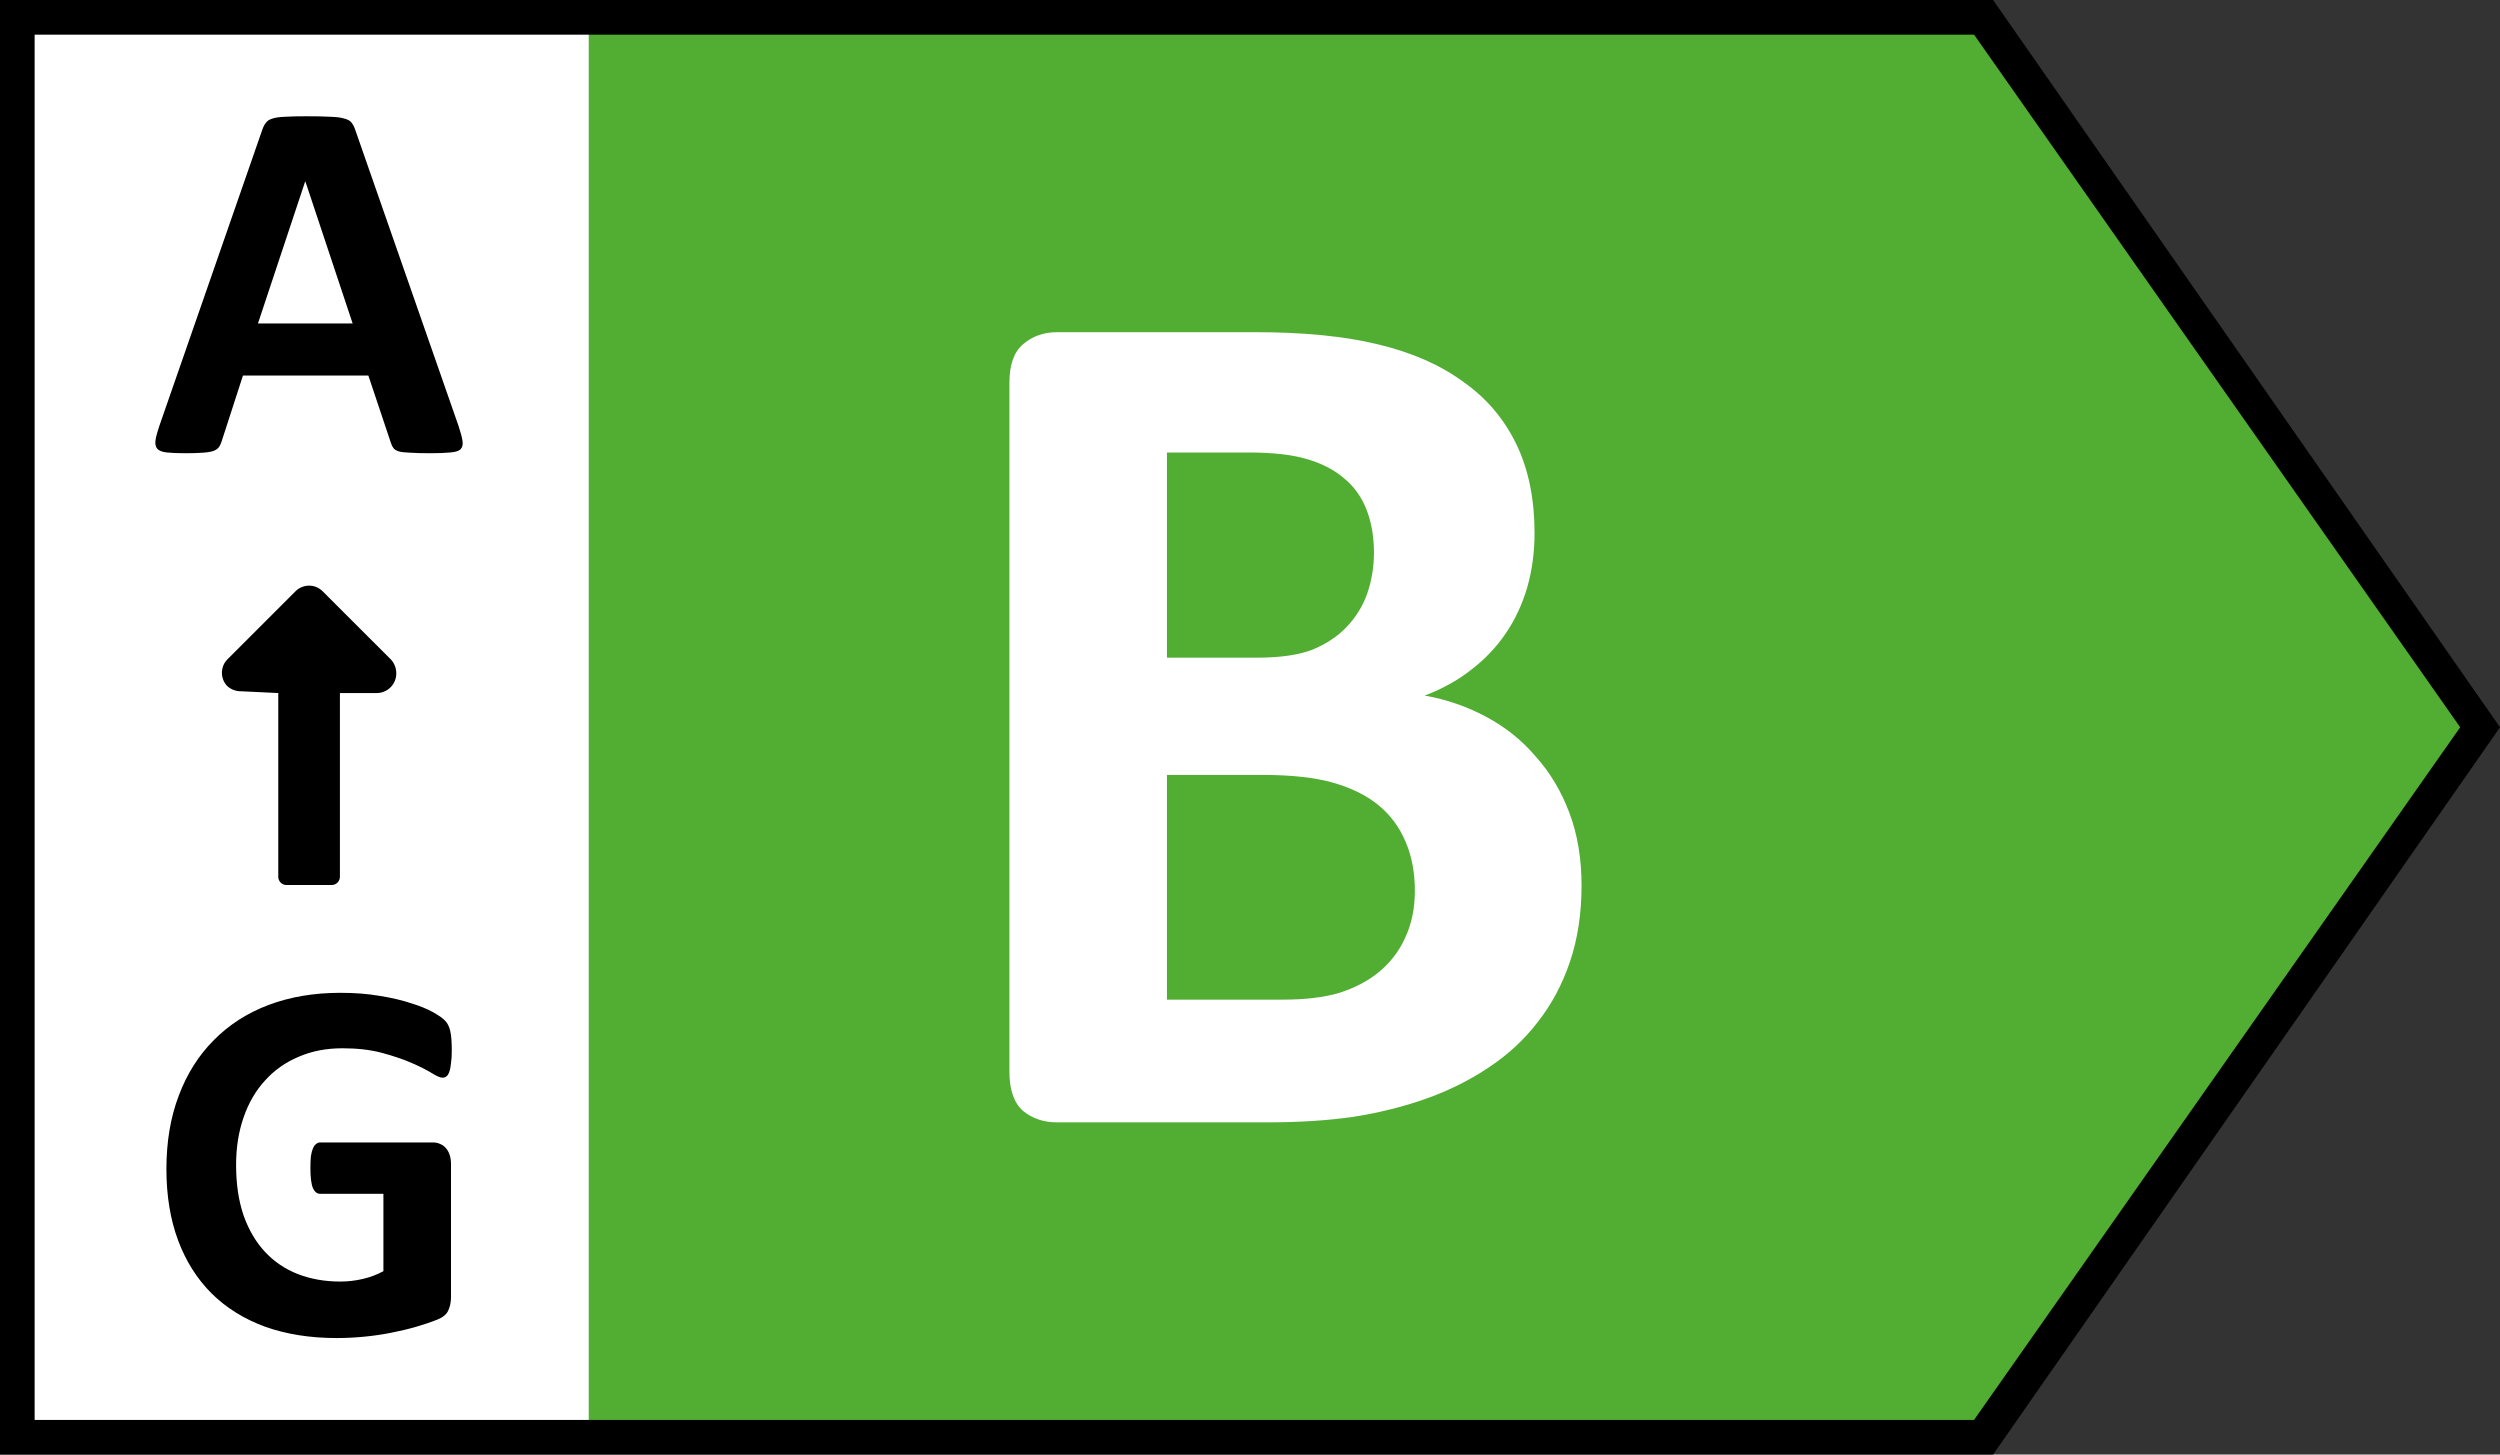 <svg width="55" height="32" viewBox="0 0 55 32" fill="none" xmlns="http://www.w3.org/2000/svg">
<rect x="0" y="0" width="55" height="32" fill="#333333" stroke="none"/>
<rect x="0.6" y="0.5" width="12.4" height="31" fill="white"/>
<path d="M9.939 23.108C9.939 23.217 9.934 23.312 9.922 23.391C9.915 23.471 9.901 23.535 9.883 23.584C9.867 23.63 9.847 23.662 9.82 23.681C9.797 23.7 9.769 23.709 9.735 23.709C9.686 23.709 9.606 23.675 9.497 23.607C9.387 23.539 9.241 23.465 9.059 23.386C8.878 23.306 8.66 23.233 8.407 23.164C8.157 23.096 7.866 23.062 7.533 23.062C7.177 23.062 6.855 23.125 6.568 23.25C6.28 23.371 6.034 23.545 5.83 23.772C5.625 23.995 5.468 24.266 5.359 24.583C5.249 24.898 5.194 25.246 5.194 25.628C5.194 26.048 5.249 26.419 5.359 26.74C5.472 27.058 5.629 27.325 5.83 27.541C6.03 27.756 6.271 27.919 6.551 28.029C6.834 28.139 7.147 28.194 7.487 28.194C7.654 28.194 7.818 28.175 7.981 28.137C8.144 28.099 8.295 28.042 8.435 27.966V26.264H7.044C6.976 26.264 6.923 26.222 6.885 26.139C6.848 26.052 6.829 25.906 6.829 25.702C6.829 25.596 6.832 25.507 6.84 25.435C6.851 25.363 6.867 25.306 6.885 25.265C6.904 25.219 6.927 25.187 6.954 25.168C6.98 25.145 7.01 25.134 7.044 25.134H9.525C9.585 25.134 9.638 25.145 9.684 25.168C9.733 25.187 9.775 25.217 9.809 25.259C9.847 25.3 9.875 25.352 9.894 25.412C9.913 25.469 9.922 25.535 9.922 25.611V28.534C9.922 28.648 9.901 28.748 9.86 28.835C9.822 28.918 9.741 28.984 9.616 29.034C9.495 29.083 9.343 29.134 9.162 29.187C8.98 29.24 8.791 29.285 8.594 29.323C8.401 29.361 8.204 29.389 8.004 29.408C7.807 29.427 7.608 29.437 7.408 29.437C6.821 29.437 6.295 29.353 5.83 29.187C5.368 29.017 4.976 28.773 4.655 28.455C4.333 28.133 4.087 27.743 3.917 27.285C3.746 26.824 3.661 26.302 3.661 25.719C3.661 25.117 3.752 24.578 3.934 24.101C4.115 23.62 4.373 23.214 4.706 22.881C5.039 22.544 5.44 22.286 5.909 22.109C6.382 21.931 6.908 21.842 7.487 21.842C7.805 21.842 8.094 21.864 8.356 21.91C8.617 21.951 8.844 22.005 9.037 22.069C9.234 22.129 9.396 22.196 9.525 22.267C9.654 22.339 9.742 22.402 9.792 22.455C9.845 22.508 9.883 22.584 9.905 22.682C9.928 22.776 9.939 22.918 9.939 23.108Z" fill="black"/>
<path d="M6.122 15.247V19.276C6.12 19.302 6.124 19.328 6.133 19.352C6.142 19.377 6.156 19.399 6.174 19.417C6.193 19.435 6.215 19.45 6.239 19.459C6.263 19.468 6.289 19.472 6.315 19.47H7.284C7.31 19.472 7.336 19.468 7.36 19.459C7.384 19.45 7.406 19.435 7.425 19.417C7.443 19.399 7.457 19.377 7.467 19.352C7.476 19.328 7.479 19.302 7.478 19.276V15.247H8.292C8.404 15.246 8.512 15.201 8.592 15.121C8.672 15.041 8.717 14.934 8.718 14.821C8.721 14.706 8.679 14.595 8.602 14.511L7.09 13C7.012 12.926 6.908 12.884 6.8 12.884C6.692 12.884 6.587 12.926 6.509 13L4.998 14.511C4.923 14.589 4.882 14.693 4.882 14.802C4.882 14.91 4.923 15.014 4.998 15.092C5.082 15.169 5.193 15.211 5.308 15.208L6.122 15.247Z" fill="black"/>
<path d="M10.091 9.38C10.136 9.517 10.165 9.625 10.176 9.704C10.187 9.784 10.172 9.844 10.13 9.886C10.089 9.924 10.015 9.946 9.909 9.954C9.803 9.965 9.657 9.971 9.472 9.971C9.279 9.971 9.128 9.967 9.018 9.959C8.912 9.956 8.831 9.946 8.774 9.931C8.717 9.912 8.677 9.888 8.655 9.857C8.632 9.827 8.613 9.787 8.598 9.738L8.104 8.262H5.345L4.88 9.698C4.865 9.751 4.844 9.797 4.817 9.835C4.795 9.869 4.755 9.897 4.698 9.92C4.645 9.939 4.568 9.952 4.466 9.959C4.367 9.967 4.237 9.971 4.074 9.971C3.9 9.971 3.764 9.965 3.665 9.954C3.567 9.942 3.499 9.916 3.461 9.874C3.423 9.829 3.41 9.766 3.421 9.687C3.432 9.608 3.461 9.502 3.506 9.369L5.771 2.853C5.794 2.788 5.82 2.737 5.851 2.7C5.881 2.658 5.928 2.628 5.992 2.609C6.061 2.586 6.153 2.573 6.271 2.569C6.388 2.561 6.543 2.558 6.736 2.558C6.959 2.558 7.137 2.561 7.27 2.569C7.402 2.573 7.504 2.586 7.576 2.609C7.652 2.628 7.705 2.658 7.735 2.7C7.769 2.741 7.797 2.798 7.82 2.87L10.091 9.38ZM6.719 3.994H6.713L5.675 7.116H7.758L6.719 3.994Z" fill="black"/>
<path d="M12.952 0.571H43.429L54.5 16.038L43.429 31.543H12.952V0.571Z" fill="#52AE32"/>
<path d="M55 16L43.848 0H0V32H43.848L55 16ZM43.429 31.238H0.762V0.762H43.429L54.124 16" fill="black"/>
<path d="M34.794 19.48C34.794 20.098 34.709 20.657 34.539 21.159C34.369 21.66 34.132 22.104 33.827 22.489C33.532 22.874 33.173 23.205 32.753 23.483C32.341 23.76 31.884 23.989 31.382 24.168C30.881 24.347 30.343 24.481 29.77 24.571C29.206 24.652 28.575 24.692 27.876 24.692H23.255C22.959 24.692 22.709 24.607 22.503 24.437C22.305 24.258 22.207 23.971 22.207 23.577V8.423C22.207 8.029 22.305 7.747 22.503 7.577C22.709 7.398 22.959 7.308 23.255 7.308H27.621C28.687 7.308 29.587 7.398 30.321 7.577C31.064 7.756 31.687 8.029 32.188 8.397C32.699 8.755 33.088 9.212 33.357 9.767C33.626 10.322 33.76 10.976 33.76 11.728C33.76 12.149 33.706 12.548 33.599 12.924C33.491 13.291 33.335 13.627 33.129 13.931C32.923 14.236 32.667 14.505 32.363 14.737C32.067 14.97 31.727 15.158 31.342 15.302C31.835 15.391 32.287 15.548 32.699 15.772C33.12 15.996 33.483 16.287 33.787 16.645C34.1 16.994 34.347 17.406 34.526 17.881C34.705 18.356 34.794 18.888 34.794 19.48ZM30.227 12.158C30.227 11.809 30.173 11.495 30.066 11.218C29.958 10.94 29.797 10.712 29.582 10.533C29.367 10.345 29.094 10.201 28.763 10.103C28.44 10.004 28.006 9.955 27.46 9.955H25.673V14.469H27.648C28.158 14.469 28.566 14.411 28.87 14.294C29.175 14.169 29.425 14.003 29.622 13.797C29.828 13.582 29.981 13.336 30.079 13.058C30.178 12.772 30.227 12.472 30.227 12.158ZM31.127 19.6C31.127 19.197 31.06 18.839 30.926 18.526C30.791 18.203 30.594 17.935 30.334 17.72C30.075 17.505 29.743 17.339 29.34 17.223C28.937 17.106 28.413 17.048 27.769 17.048H25.673V21.992H28.225C28.718 21.992 29.13 21.942 29.461 21.844C29.802 21.736 30.093 21.584 30.334 21.387C30.585 21.181 30.778 20.93 30.912 20.635C31.055 20.33 31.127 19.985 31.127 19.6Z" fill="white"/>
</svg>
